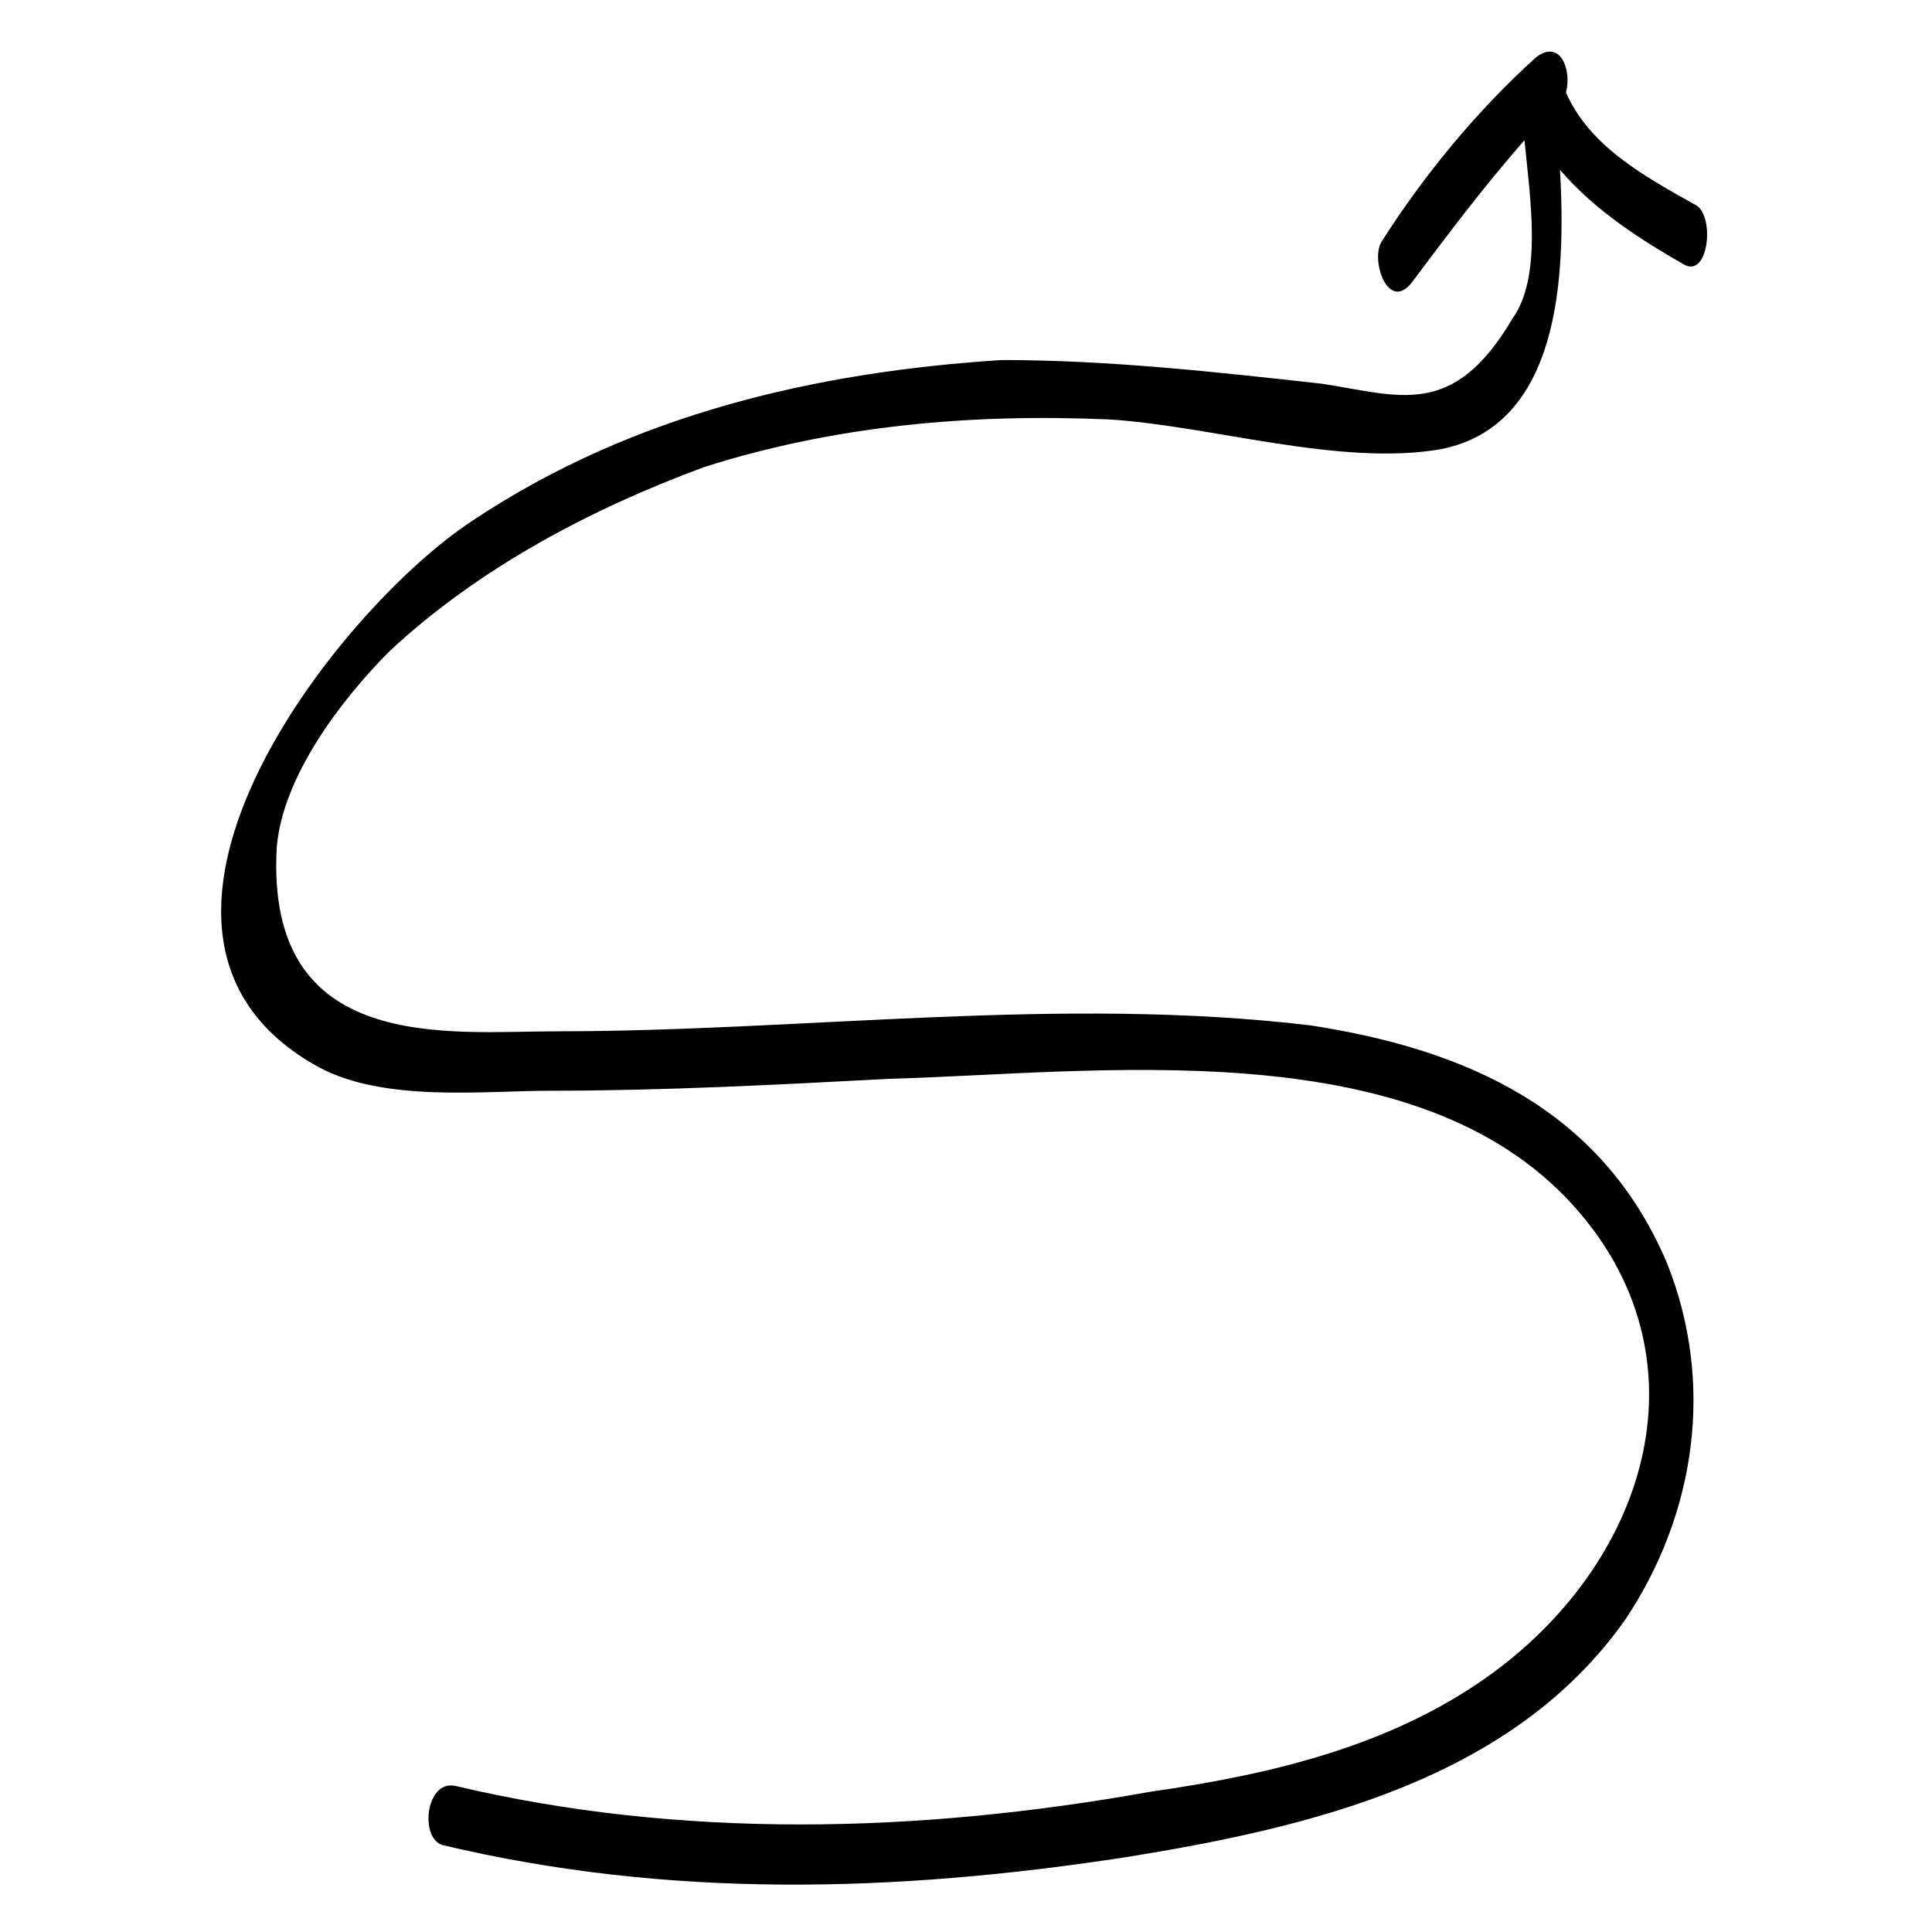 <?xml version="1.0" encoding="UTF-8"?>
<!-- Uploaded to: SVG Repo, www.svgrepo.com, Generator: SVG Repo Mixer Tools -->
<svg fill="#000000" width="800px" height="800px" version="1.1" viewBox="144 144 512 512" xmlns="http://www.w3.org/2000/svg">
 <path d="m590.5 214.22c6.297 3.148 7.871-12.594 3.148-15.742-14.168-7.871-28.34-15.742-34.637-29.914 1.574-6.297-1.574-14.168-7.871-9.445-15.742 14.168-29.914 31.488-40.934 48.805-3.148 4.723 1.574 18.895 7.871 11.02 9.445-12.594 18.895-25.191 29.914-37.785 1.574 15.742 4.723 36.211-3.148 47.23-15.742 26.766-29.914 20.469-50.383 17.32-28.34-3.148-56.68-6.297-85.02-6.297-48.805 3.148-97.609 14.168-140.12 42.508-36.211 23.617-103.91 110.21-40.934 144.84 17.32 9.445 44.082 6.297 61.402 6.297 29.914 0 59.828-1.574 89.742-3.148 55.105-1.574 136.97-12.594 179.48 31.488 37.785 39.359 23.617 92.891-17.32 124.38-26.766 20.469-59.828 28.34-92.891 33.062-61.402 11.02-124.38 12.594-184.21-1.574-7.871-1.574-9.445 14.168-3.148 15.742 59.828 14.168 119.66 12.594 181.05 3.148 48.805-7.871 102.34-20.469 132.25-62.977 18.895-28.34 23.617-62.977 11.02-94.465-17.32-40.934-53.531-56.68-94.465-62.977-66.125-7.871-133.82 1.574-199.95 1.574-28.34 0-77.145 6.297-73.996-48.805 1.574-18.895 17.32-39.359 29.914-51.957 23.617-22.043 53.531-37.785 83.445-48.805 34.637-11.02 70.848-14.168 107.06-12.594 26.766 1.574 61.402 12.594 88.168 7.871 31.488-6.297 33.062-45.656 31.488-73.996 9.449 11.023 22.043 18.895 33.062 25.191z"/>
</svg>